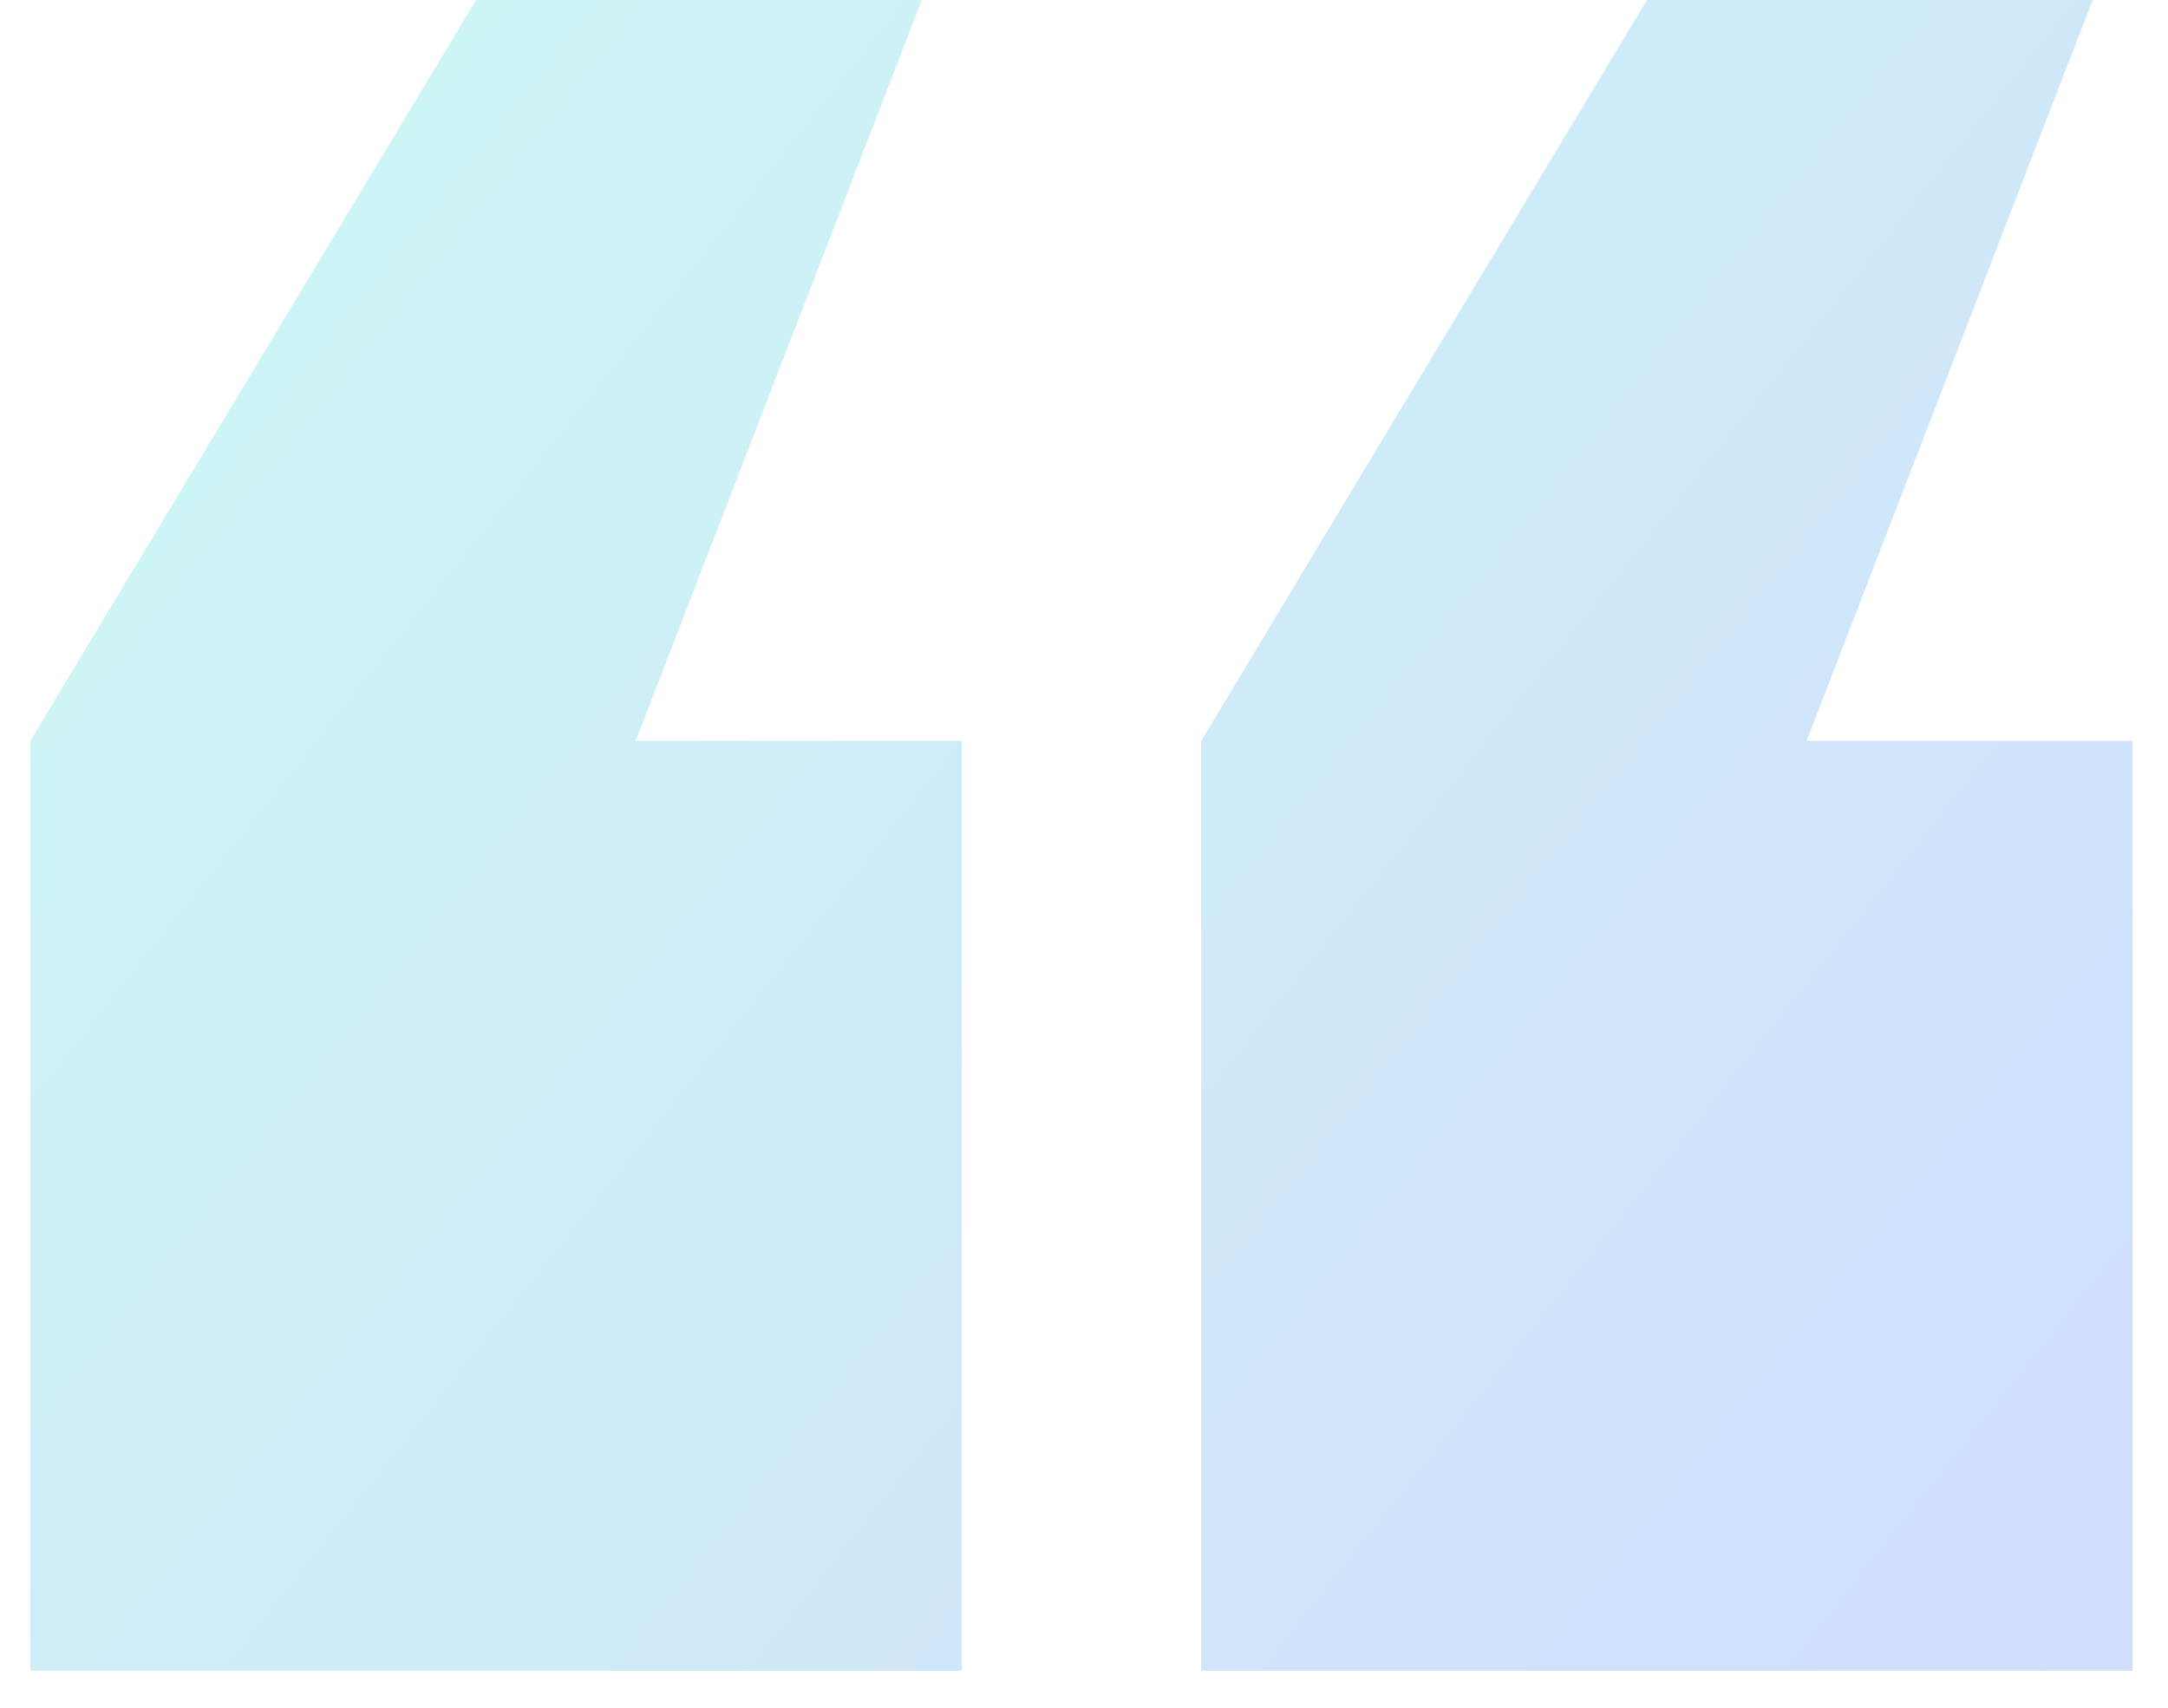 <svg width="33" height="26" viewBox="0 0 33 26" fill="none" xmlns="http://www.w3.org/2000/svg">
<g id="&#226;&#128;&#156;" filter="url(#filter0_b_2964_1733)">
<path d="M32.461 25.436H18.284V11.28L25.069 0H31.853L27.499 11.28H32.461V25.436ZM14.638 25.436H0.461V11.28L7.246 0H14.031L9.676 11.28H14.638V25.436Z" fill="url(#paint0_linear_2964_1733)" fill-opacity="0.2"/>
</g>
<defs>
<filter id="filter0_b_2964_1733" x="-3.04" y="-3.501" width="39.002" height="32.438" filterUnits="userSpaceOnUse" color-interpolation-filters="sRGB">
<feFlood flood-opacity="0" result="BackgroundImageFix"/>
<feGaussianBlur in="BackgroundImageFix" stdDeviation="1.75"/>
<feComposite in2="SourceAlpha" operator="in" result="effect1_backgroundBlur_2964_1733"/>
<feBlend mode="normal" in="SourceGraphic" in2="effect1_backgroundBlur_2964_1733" result="shape"/>
</filter>
<linearGradient id="paint0_linear_2964_1733" x1="0.461" y1="0" x2="32.461" y2="25.436" gradientUnits="userSpaceOnUse">
<stop stop-color="#05DDCB"/>
<stop offset="1" stop-color="#1459F1"/>
</linearGradient>
</defs>
</svg>
